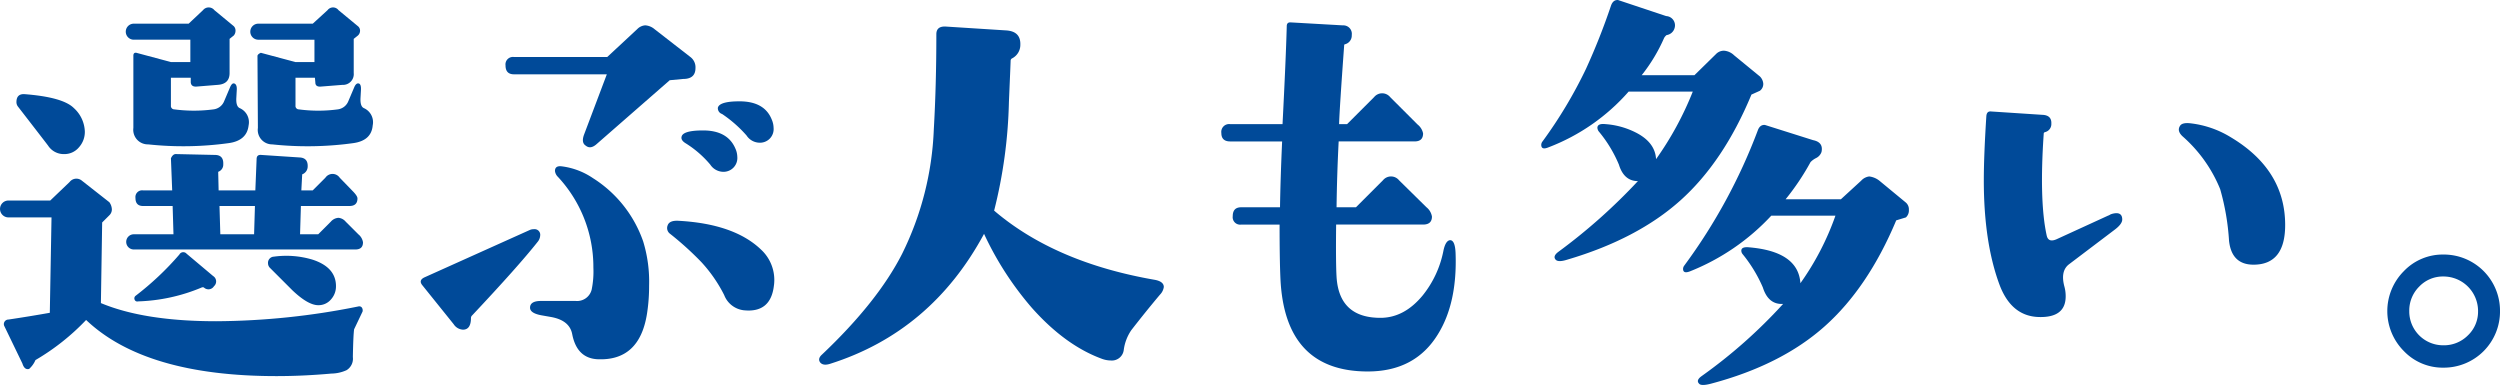 <svg height="67.691" viewBox="0 0 439.6 67.691" width="439.6" xmlns="http://www.w3.org/2000/svg"><g fill="#004a99" transform="translate(-4028.698 -845.287)"><path d="m4092.452 900.065-1.484 3.117q-.15.966-.223 4.9a2.364 2.364 0 0 1 -1.113 2.3 6.662 6.662 0 0 1 -2.672.594q-4.972.445-9.648.445-23.083 0-33.473-9.871a40.232 40.232 0 0 1 -8.906 7.051 4.4 4.4 0 0 1 -1.114 1.559q-.818.222-1.187-.965l-3.192-6.606a.8.8 0 0 1 .743-1.113q3.487-.519 7.273-1.187l.3-16.774h-7.57a1.484 1.484 0 1 1 0-2.969h7.347l3.414-3.265a1.5 1.5 0 0 1 2.153-.223l4.824 3.785a2.3 2.3 0 0 1 .445 1.262 1.423 1.423 0 0 1 -.445 1.039l-1.262 1.262-.222 14.176q7.642 3.191 20.261 3.191a128.974 128.974 0 0 0 25.012-2.6.567.567 0 0 1 .631.223.893.893 0 0 1 .108.669zm-50.765-35.773a5.816 5.816 0 0 1 1.929 4.156 4.042 4.042 0 0 1 -1.039 2.746 3.307 3.307 0 0 1 -2.6 1.187 3.268 3.268 0 0 1 -2.82-1.484q-.445-.594-5.269-6.828a1.272 1.272 0 0 1 -.3-.817q0-1.484 1.41-1.41 6.758.521 8.689 2.45zm30.726 3.042q-.3 2.673-3.488 3.118a58.216 58.216 0 0 1 -14.176.222 2.565 2.565 0 0 1 -2.6-2.894v-12.692q0-.593.52-.519l6.086 1.633h3.414v-3.934h-9.945a1.41 1.41 0 1 1 0-2.82h9.648l2.523-2.375a1.282 1.282 0 0 1 2 0l3.414 2.82a1.1 1.1 0 0 1 .3.816 1.278 1.278 0 0 1 -.3.817l-.742.594v6.011q0 1.931-2.078 2.078l-3.711.3q-.964.075-1.039-.742v-.816h-3.488v4.9a.6.6 0 0 0 .594.668 26.439 26.439 0 0 0 6.9 0 2.305 2.305 0 0 0 1.855-1.41l1.039-2.449q.372-.891.817-.668c.3.148.42.545.371 1.187l-.074 1.336q-.075 1.485.593 1.782a2.705 2.705 0 0 1 1.567 3.037zm20.113 20.559q0 1.263-1.336 1.262h-38.964a1.336 1.336 0 1 1 0-2.672h6.976l-.148-4.973h-5.2q-1.335 0-1.336-1.41a1.181 1.181 0 0 1 1.336-1.336h5.121l-.222-5.64q.37-.816.965-.743l6.754.149q1.558 0 1.484 1.633a1.339 1.339 0 0 1 -.891 1.336l.075 3.265h6.457l.222-5.492q0-.816.817-.742l6.754.445q1.484.075 1.41 1.633a1.472 1.472 0 0 1 -.965 1.336l-.149 2.82h2l2.227-2.226a1.525 1.525 0 0 1 2.523 0l2.227 2.3q.891.891.891 1.336 0 1.336-1.411 1.336h-8.535l-.148 4.973h3.191l2.227-2.227a1.924 1.924 0 0 1 1.336-.668 1.874 1.874 0 0 1 1.261.668l2.227 2.227a2.238 2.238 0 0 1 .824 1.41zm-26.2 7.719a1.146 1.146 0 0 1 -1.781.222.492.492 0 0 0 -.371 0 31.293 31.293 0 0 1 -11.207 2.45.481.481 0 0 1 -.594-.3.574.574 0 0 1 .148-.668 51.33 51.33 0 0 0 7.719-7.274.771.771 0 0 1 1.262-.148l4.676 3.934a1.118 1.118 0 0 1 .149 1.784zm7.2-14.1h-6.234l.148 4.973h5.938zm20.707-14.176q-.222 2.673-3.414 3.118a58.879 58.879 0 0 1 -14.25.222 2.537 2.537 0 0 1 -2.523-2.894l-.074-12.692c.049-.2.247-.371.593-.519l6.086 1.633h3.34v-3.934h-9.871a1.41 1.41 0 1 1 0-2.82h9.574l2.6-2.375a1.206 1.206 0 0 1 1.93 0l3.414 2.82a.99.99 0 0 1 .371.816 1.137 1.137 0 0 1 -.371.817l-.742.594v6.011a1.889 1.889 0 0 1 -2 2.078l-3.786.3q-.965.075-.964-.742l-.075-.816h-3.414v4.9a.6.6 0 0 0 .594.668 25.832 25.832 0 0 0 6.828 0 2.308 2.308 0 0 0 1.856-1.41l1.039-2.449q.371-.891.89-.668c.247.148.346.545.3 1.187l-.074 1.336q-.075 1.485.594 1.782a2.705 2.705 0 0 1 1.549 3.035zm-6.457 28.278a3.413 3.413 0 0 1 -.89 2.338 2.856 2.856 0 0 1 -2.227 1q-1.781 0-4.527-2.6l-3.934-3.934a1.131 1.131 0 0 1 -.371-.816 1.081 1.081 0 0 1 1.039-1.187 16.039 16.039 0 0 1 6.754.519q4.157 1.339 4.156 4.678z"/><path d="m4123.234 887.819q-3.339 4.23-11.5 12.914a.642.642 0 0 0 -.222.445q0 2.079-1.41 2.078a2.08 2.08 0 0 1 -1.633-.964l-5.492-6.829q-.743-.89.371-1.41l18.48-8.312a1.649 1.649 0 0 1 .742-.149.985.985 0 0 1 1.114 1.114 1.9 1.9 0 0 1 -.45 1.113zm27.758-30.578q0 1.93-2.152 1.929l-2.375.223-12.914 11.281q-1.041.891-1.856.223-.817-.519-.3-1.93l4.008-10.613h-16.328q-1.485 0-1.484-1.559a1.311 1.311 0 0 1 1.484-1.484h16.4l5.27-4.9a2.17 2.17 0 0 1 1.41-.668 2.8 2.8 0 0 1 1.633.668l6.309 4.9a2.268 2.268 0 0 1 .895 1.93zm-8.535 43.269q-1.337 8.313-8.758 7.942-3.562-.224-4.379-4.379-.445-2.449-3.711-3.043l-1.707-.3q-2-.37-2-1.336 0-1.186 1.93-1.188h6.086a2.641 2.641 0 0 0 2.82-2 15.9 15.9 0 0 0 .3-3.86 23.269 23.269 0 0 0 -6.234-15.957 1.7 1.7 0 0 1 -.52-1.039q0-.963 1.188-.816a12.567 12.567 0 0 1 5.492 2.078 21.494 21.494 0 0 1 8.832 11.133 24.138 24.138 0 0 1 1.039 7.793 31.3 31.3 0 0 1 -.378 4.972zm22.34-5.121q-.52 4.974-5.344 4.453a4.21 4.21 0 0 1 -3.414-2.672 25.274 25.274 0 0 0 -4.008-5.789 55.314 55.314 0 0 0 -5.492-4.972 1.246 1.246 0 0 1 -.445-1.485q.3-.89 1.855-.816 9.8.521 14.547 5.047a7.273 7.273 0 0 1 2.304 6.234zm-6.754-23.9a3.66 3.66 0 0 1 .3 1.336 2.429 2.429 0 0 1 -2.524 2.672 2.782 2.782 0 0 1 -2.226-1.262 18.209 18.209 0 0 0 -4.379-3.785q-.817-.519-.668-1.114.222-1.113 3.785-1.113 4.376.002 5.712 3.268zm6.383-5.121a3.811 3.811 0 0 1 .3 1.41 2.394 2.394 0 0 1 -2.524 2.6 2.777 2.777 0 0 1 -2.226-1.261 22.192 22.192 0 0 0 -4.305-3.785 1.06 1.06 0 0 1 -.742-1.114q.3-1.113 3.785-1.113 4.451-.005 5.712 3.265z"/><path d="m4227.635 903.331a8.014 8.014 0 0 0 -1.336 3.488 2.107 2.107 0 0 1 -2.3 1.855 4.557 4.557 0 0 1 -1.559-.3q-6.456-2.375-12.32-8.98a55.723 55.723 0 0 1 -8.387-12.988q-9.278 17.219-27.089 22.859-1.188.371-1.707-.223-.521-.668.3-1.41 9.8-9.276 14.1-17.738a53.871 53.871 0 0 0 5.563-21.894q.445-7.718.446-16.7 0-1.483 1.781-1.336l10.465.668q2.6.15 2.523 2.524a2.668 2.668 0 0 1 -1.41 2.375.475.475 0 0 0 -.3.445q0 .3-.3 7.273a85.251 85.251 0 0 1 -2.6 19.075q10.688 9.129 28.277 12.172 1.559.3 1.559 1.261a2.378 2.378 0 0 1 -.668 1.336q-2.441 2.898-5.038 6.238z"/><path d="m4284.65 889.9q.3 8.684-3.117 14.176-4.009 6.53-12.32 6.531-14.622 0-15.363-16.328-.15-3.266-.149-9.5h-6.754a1.311 1.311 0 0 1 -1.484-1.484q0-1.56 1.484-1.559h6.828q.074-4.972.371-11.578h-9.128q-1.559 0-1.559-1.485a1.378 1.378 0 0 1 1.559-1.558h9.2q.593-11.578.742-17.219 0-.741.742-.668l9.129.52a1.489 1.489 0 0 1 1.559 1.707 1.572 1.572 0 0 1 -1.262 1.632.3.3 0 0 0 -.074.223q-.817 11.208-.891 13.8h1.41l4.75-4.75a1.822 1.822 0 0 1 2.82 0l4.825 4.824a2.65 2.65 0 0 1 .965 1.559q0 1.41-1.485 1.41h-13.359q-.3 5.863-.371 11.578h3.414l4.75-4.75a1.822 1.822 0 0 1 2.82 0l4.824 4.75a2.636 2.636 0 0 1 .965 1.633q0 1.41-1.558 1.41h-15.29q-.073 6.754.075 9.2.445 7.275 7.867 7.2 4.082-.073 7.273-3.933a17.968 17.968 0 0 0 3.637-7.793q.371-1.855 1.188-1.93.892.004.967 2.382z"/><path d="m4338.156 861.249-1.484.668q-4.9 11.8-12.469 18.591t-19.891 10.428q-1.632.521-2.078 0-.519-.592.446-1.336a100.089 100.089 0 0 0 14.027-12.469q-2.449 0-3.34-2.894a22.882 22.882 0 0 0 -3.562-5.863 1.265 1.265 0 0 1 -.223-.594q0-.816 1.41-.668a13.965 13.965 0 0 1 5.641 1.633q3.117 1.707 3.265 4.527a56.312 56.312 0 0 0 6.457-11.875h-11.281a35.634 35.634 0 0 1 -14.1 9.8q-1.263.521-1.262-.445a.985.985 0 0 1 .223-.594 79.851 79.851 0 0 0 7.644-12.766 114.578 114.578 0 0 0 4.379-11.058q.371-1.114 1.262-1.039l8.461 2.82a1.63 1.63 0 0 1 1.484 2.078 1.706 1.706 0 0 1 -1.41 1.262 1.654 1.654 0 0 0 -.445.519 29.449 29.449 0 0 1 -3.934 6.531h9.277l3.785-3.71a1.927 1.927 0 0 1 1.411-.594 2.87 2.87 0 0 1 1.781.816l4.527 3.711a2.023 2.023 0 0 1 .594 1.262 1.484 1.484 0 0 1 -.595 1.259zm25.68 22.265-1.707.52q-4.974 11.875-12.617 18.666t-19.965 10.056q-1.708.445-2.078 0-.6-.594.445-1.336a89.231 89.231 0 0 0 14.324-12.691q-2.6.15-3.562-2.9a24.71 24.71 0 0 0 -3.563-5.863.985.985 0 0 1 -.222-.594q0-.741 1.41-.593 8.609.742 8.98 6.308a47.79 47.79 0 0 0 6.16-11.875h-11.281a39.41 39.41 0 0 1 -14.324 9.8q-1.188.445-1.188-.445a.994.994 0 0 1 .223-.594 97.994 97.994 0 0 0 12.914-23.75q.371-1.038 1.262-.965l8.461 2.672q1.854.372 1.484 2.078a1.87 1.87 0 0 1 -.965 1.076 3.58 3.58 0 0 0 -.965.706 43.078 43.078 0 0 1 -4.378 6.531h9.722l3.563-3.266a2.3 2.3 0 0 1 1.41-.742 3.581 3.581 0 0 1 1.781.742l4.676 3.86a1.569 1.569 0 0 1 .519 1.261 1.663 1.663 0 0 1 -.519 1.338z"/><path d="m4401.872 883.885q0 .817-1.41 1.856l-7.941 6.011q-1.56 1.188-.817 3.934a6.442 6.442 0 0 1 .223 1.707q0 3.786-4.75 3.637-4.825-.148-6.9-5.715-2.747-7.421-2.746-18.332 0-4.3.446-11.281.072-.891.816-.817l9.055.594q1.632.075 1.558 1.559a1.454 1.454 0 0 1 -1.113 1.484c-.148.05-.223.124-.223.223q-.817 11.875.52 17.961.3 1.335 1.855.593l8.907-4.082a1.846 1.846 0 0 0 .445-.222 3.01 3.01 0 0 1 1.039-.223q1.035 0 1.036 1.113zm28.649.965q0 6.977-5.567 6.977-3.86 0-4.305-4.231a42.185 42.185 0 0 0 -1.558-9.054 24.731 24.731 0 0 0 -6.606-9.278q-1.039-.963-.445-1.855.371-.594 1.781-.446a17.284 17.284 0 0 1 7.125 2.45q9.575 5.715 9.575 15.437z"/><path d="m4468.3 899.991a9.883 9.883 0 0 1 -9.945 9.945 9.451 9.451 0 0 1 -6.977-2.932 9.943 9.943 0 0 1 0-14.027 9.451 9.451 0 0 1 6.977-2.932 9.885 9.885 0 0 1 9.945 9.946zm-3.86 0a6.08 6.08 0 0 0 -6.085-6.086 5.744 5.744 0 0 0 -4.268 1.781 5.929 5.929 0 0 0 -1.744 4.305 5.956 5.956 0 0 0 6.012 6.011 5.927 5.927 0 0 0 4.3-1.744 5.739 5.739 0 0 0 1.783-4.267z"/></g></svg>